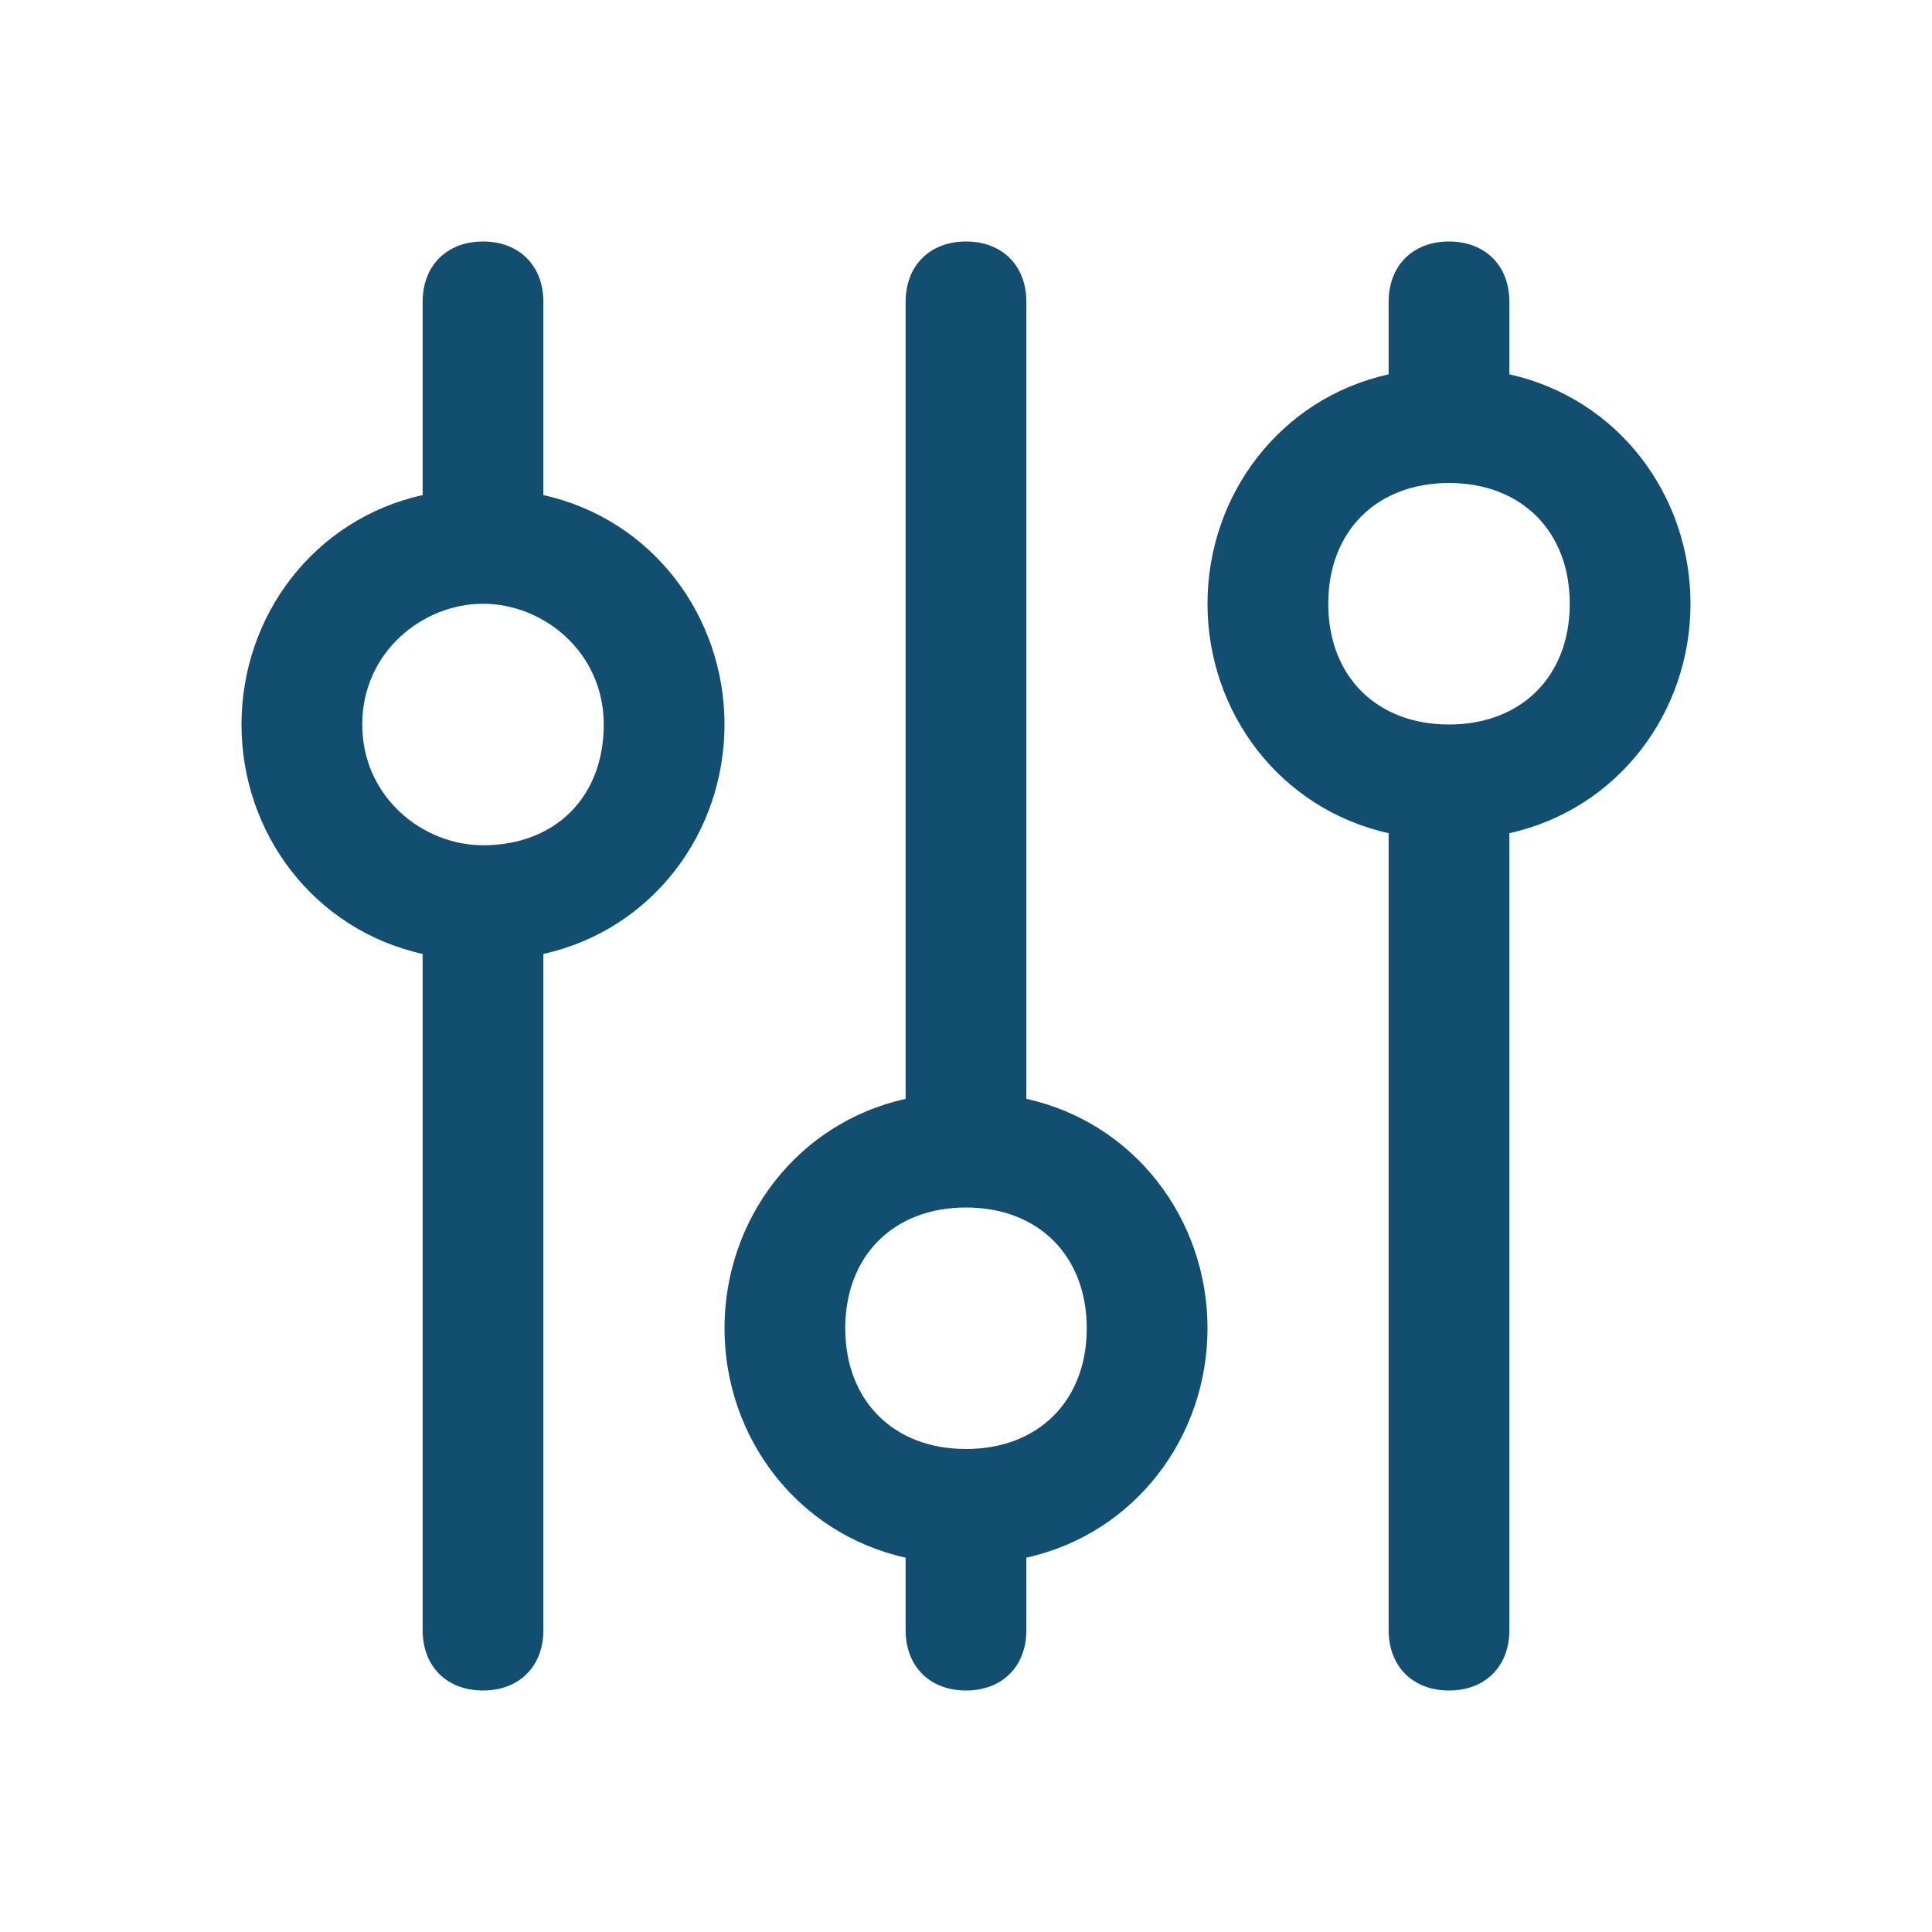 <?xml version="1.0" encoding="UTF-8"?>
<svg xmlns="http://www.w3.org/2000/svg" version="1.1" viewBox="0 0 16 16">
  <defs>
    <style>
      .cls-1 {
        fill: #124e6f;
      }
    </style>
  </defs>
  <g>
    <g id="Layer_1">
      <g id="Layer_2">
        <g>
          <path class="cls-1" d="M6,6c0-.9-.6-1.7-1.5-1.9v-1.6c0-.3-.2-.5-.5-.5s-.5.2-.5.5v1.6c-.9.2-1.5,1-1.5,1.9s.6,1.7,1.5,1.9v5.6c0,.3.2.5.5.5s.5-.2.5-.5v-5.6c.9-.2,1.5-1,1.5-1.9ZM4,7c-.5,0-1-.4-1-1s.5-1,1-1,1,.4,1,1-.4,1-1,1Z"></path>
          <path class="cls-1" d="M8.5,9.1V2.5c0-.3-.2-.5-.5-.5s-.5.2-.5.5v6.6c-.9.2-1.5,1-1.5,1.9s.6,1.7,1.5,1.9v.6c0,.3.2.5.5.5s.5-.2.5-.5v-.6c.9-.2,1.5-1,1.5-1.9s-.6-1.7-1.5-1.9ZM8,12c-.6,0-1-.4-1-1s.4-1,1-1,1,.4,1,1-.4,1-1,1Z"></path>
          <path class="cls-1" d="M14,5c0-.9-.6-1.7-1.5-1.9v-.6c0-.3-.2-.5-.5-.5s-.5.2-.5.5v.6c-.9.2-1.5,1-1.5,1.9s.6,1.7,1.5,1.9v6.6c0,.3.2.5.5.5s.5-.2.5-.5v-6.6c.9-.2,1.5-1,1.5-1.9ZM12,6c-.6,0-1-.4-1-1s.4-1,1-1,1,.4,1,1-.4,1-1,1Z"></path>
        </g>
      </g>
    </g>
  </g>
</svg>
